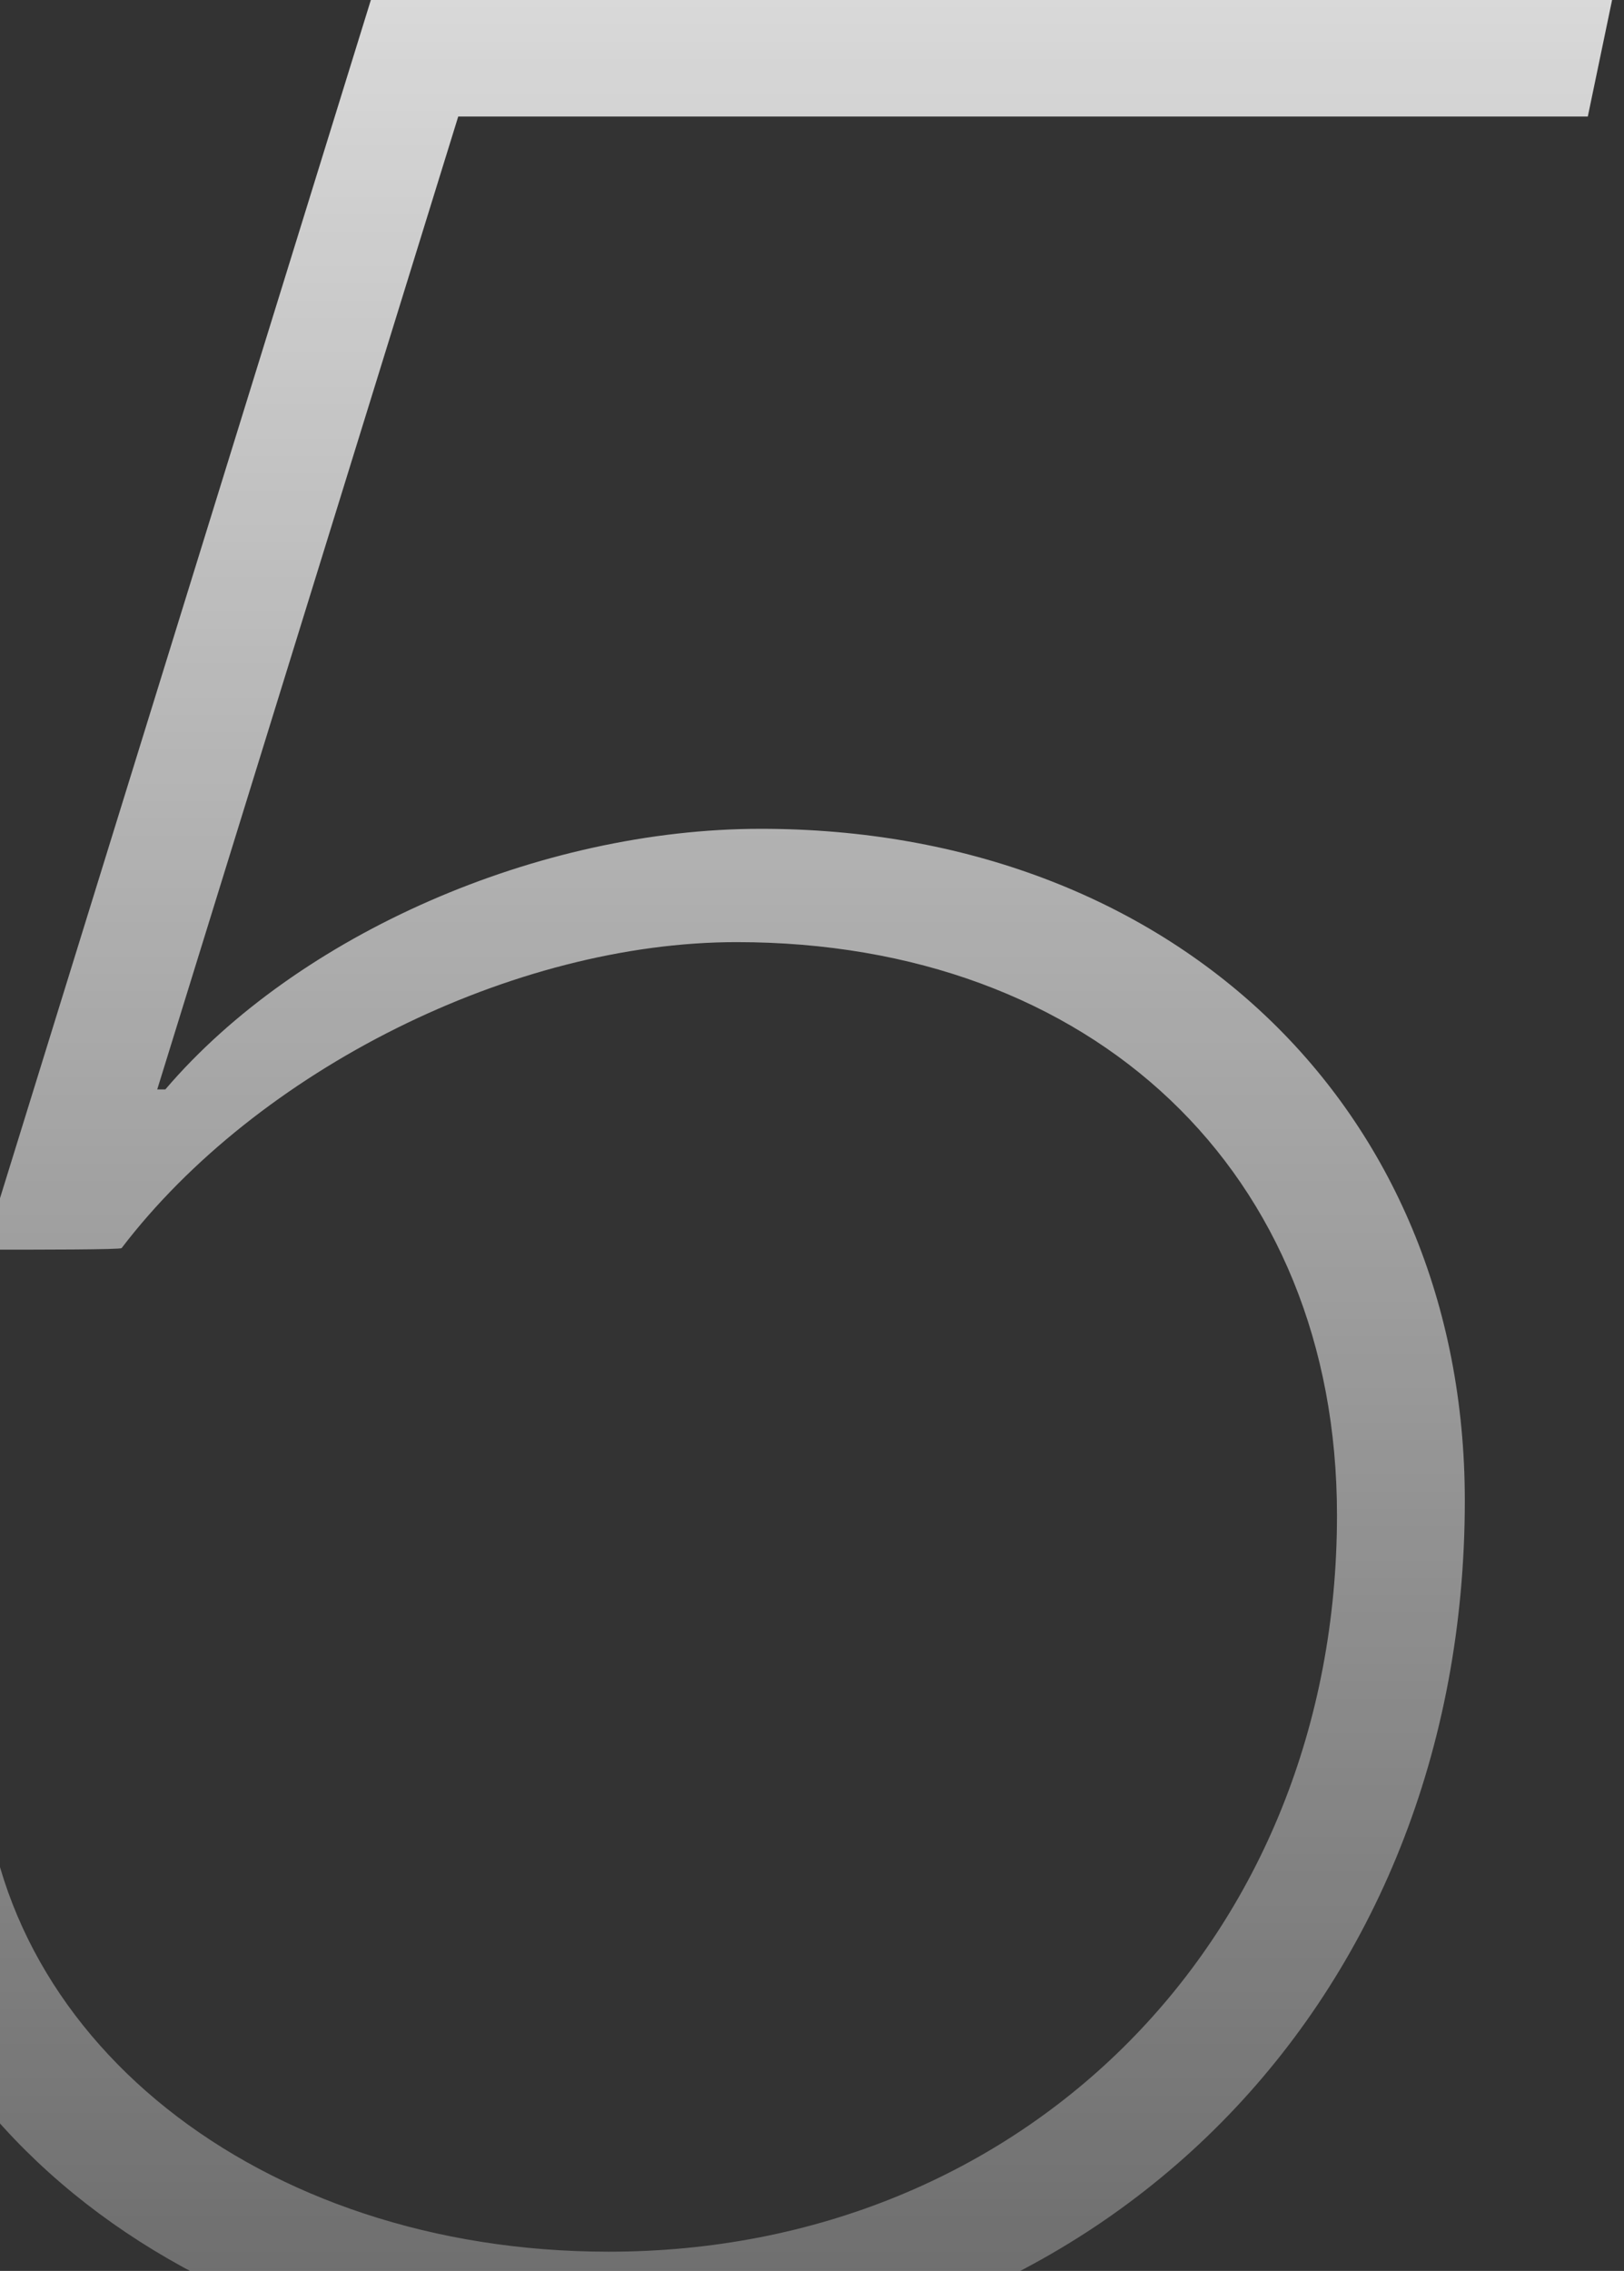 <svg width="98" height="137" viewBox="0 0 98 137" fill="none" xmlns="http://www.w3.org/2000/svg">
<rect x="0" y="0" width="98" height="137" fill="#333333" stroke="none"/>
<path d="M36.344 142.969C11.148 142.969 -8.578 126.855 -8.676 106.152V105.176H-1.059V105.762C-0.668 122.852 15.641 135.84 36.734 135.84C61.832 135.84 80.68 116.895 80.68 91.406C80.68 70.703 65.934 56.836 44.449 56.836C30.973 56.836 15.543 64.551 7.34 75.293C7.34 75.391 2.262 75.391 -0.961 75.391L22.379 0H97.281L95.816 7.031H27.652L9.488 65.723H9.977C17.984 56.348 32.535 50 45.914 50C70.621 50 88.394 66.699 88.394 90.527C88.394 120.703 66.519 142.969 36.344 142.969Z" fill="url(#paint0_linear_200_394)"/>
<defs>
<linearGradient id="paint0_linear_200_394" x1="34" y1="-50.082" x2="34" y2="188.918" gradientUnits="userSpaceOnUse">
<stop stop-color="white"/>
<stop offset="1" stop-color="white" stop-opacity="0.1"/>
</linearGradient>
</defs>
</svg>
